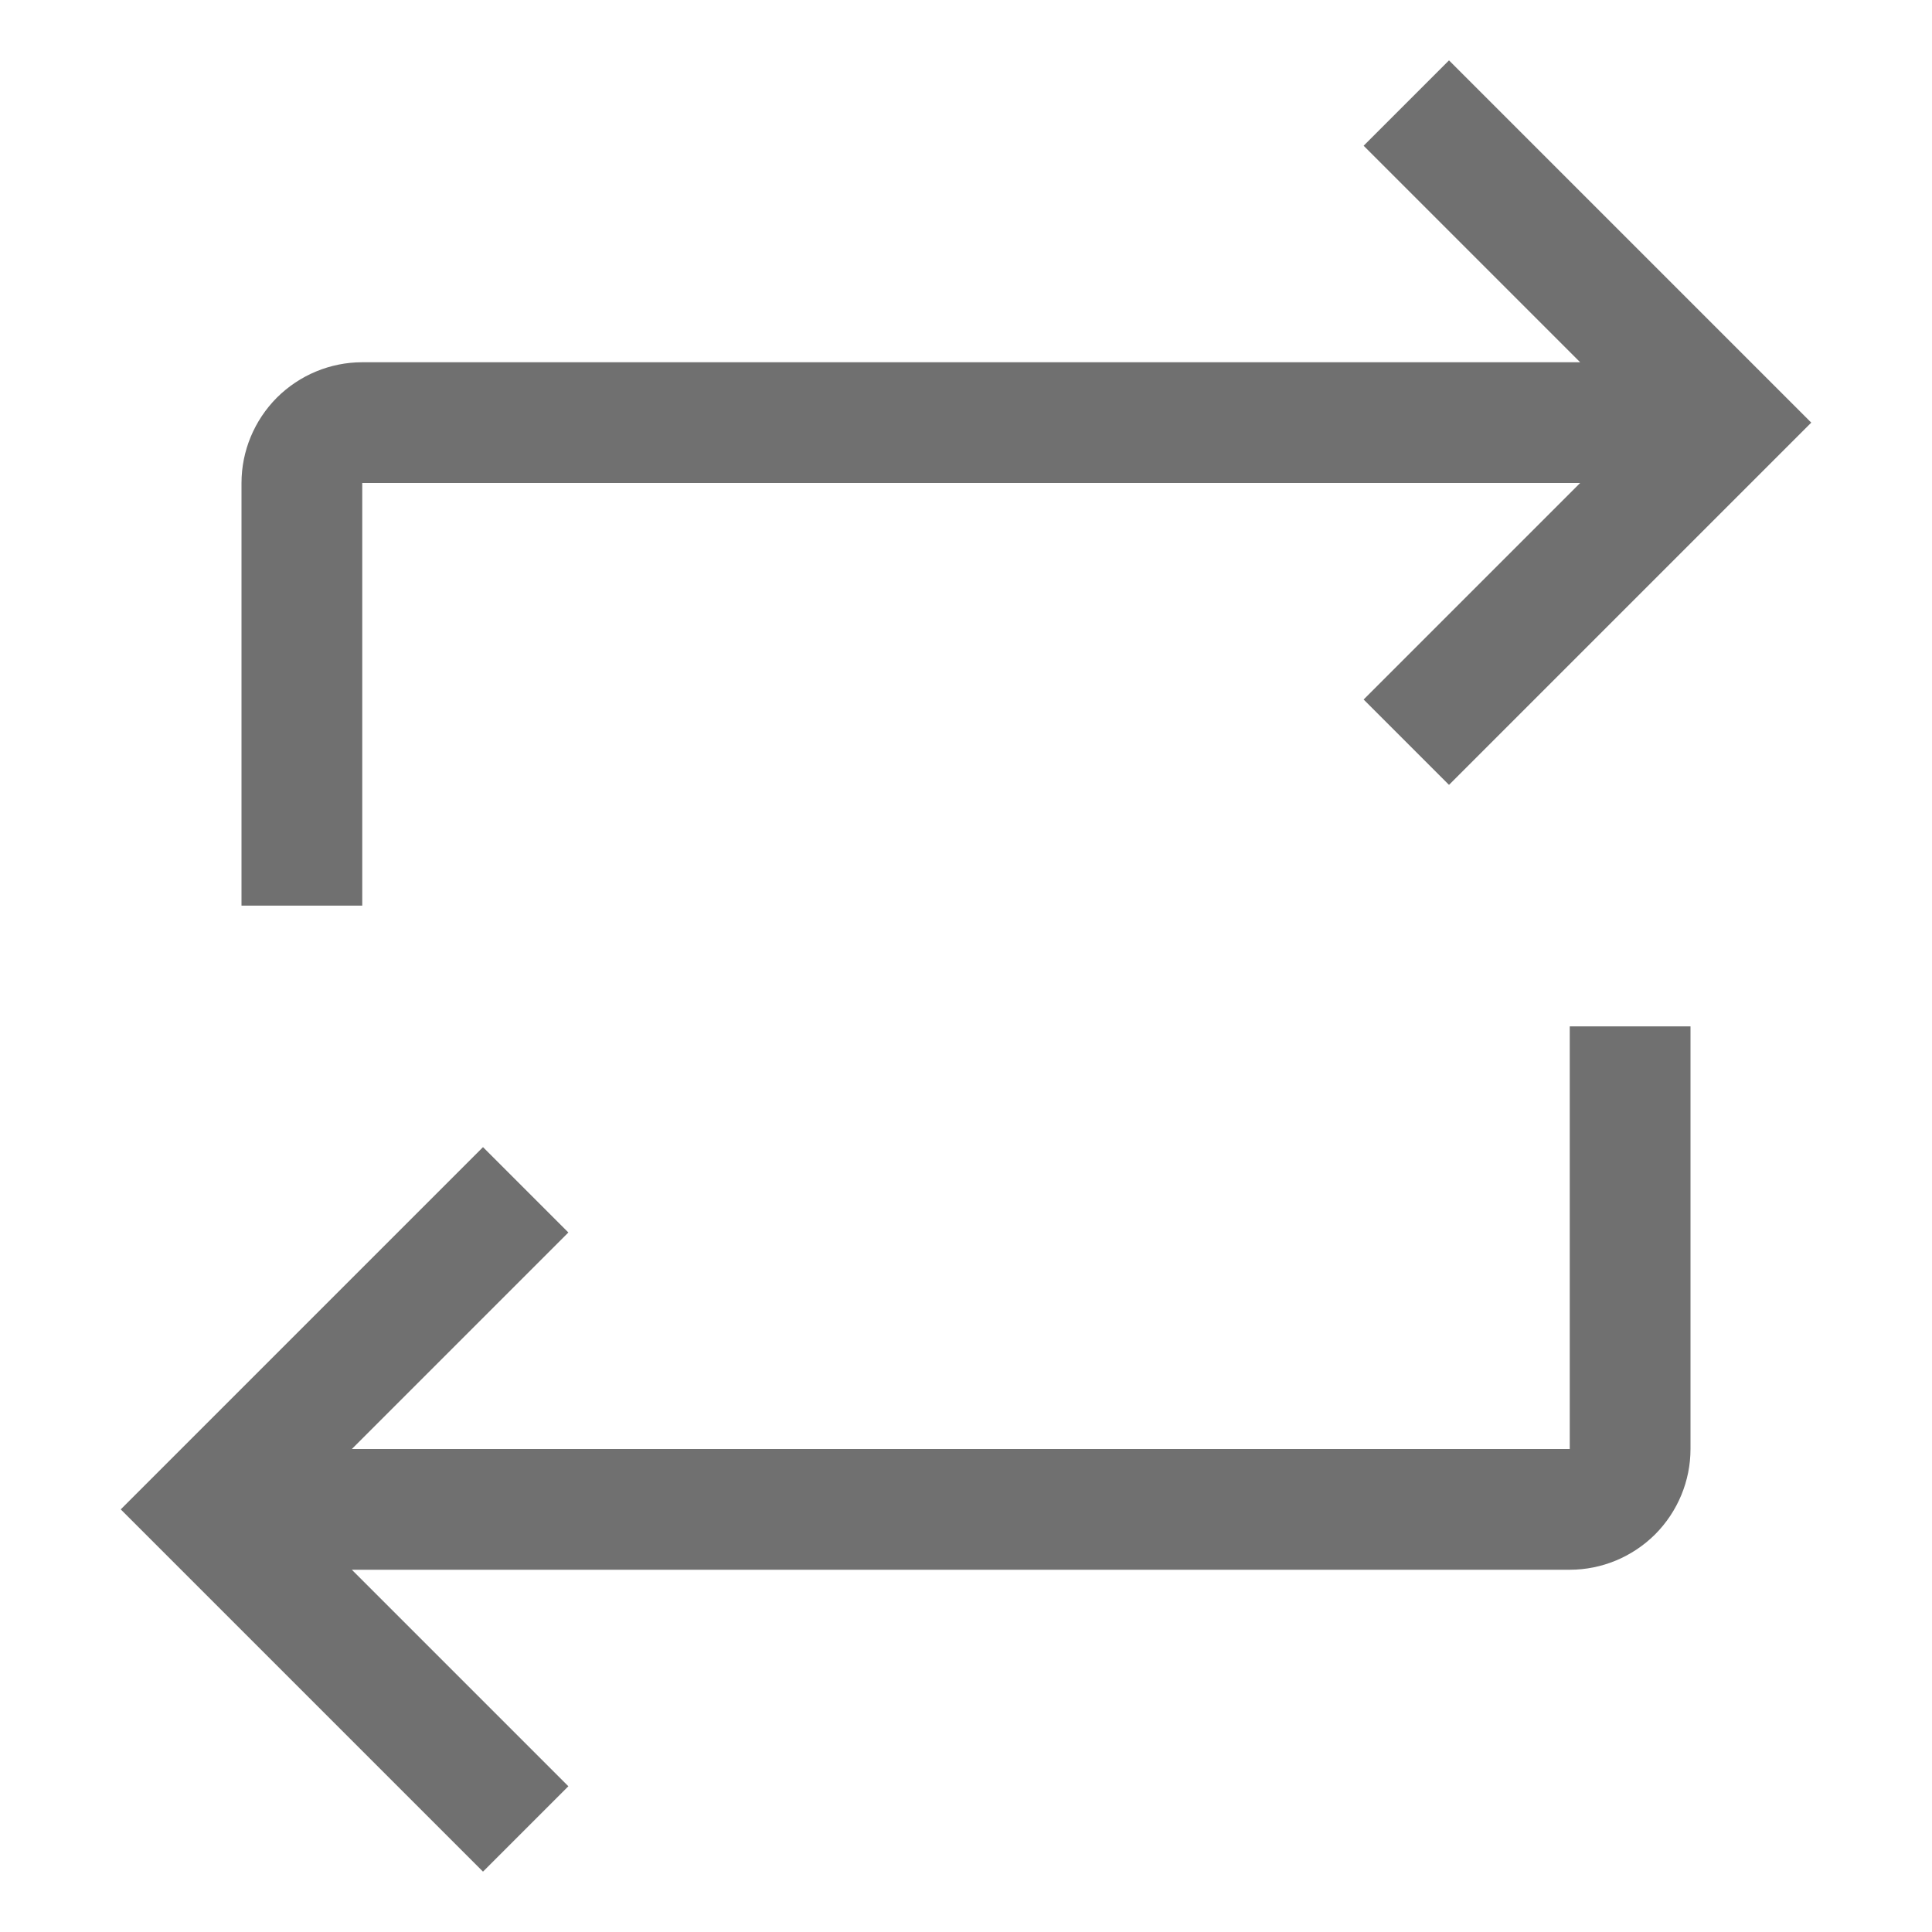 <svg width="16" height="16" viewBox="0 0 16 16" fill="none" xmlns="http://www.w3.org/2000/svg">
<path d="M3 3H13.086L11.293 1.207L12 0.5L15 3.5L12 6.5L11.293 5.793L13.086 4H3V7.5H2V4C2 3.735 2.106 3.481 2.293 3.293C2.481 3.106 2.735 3 3 3Z" fill="#707070"/>
<path d="M4.707 10.207L2.914 12H13V8.5H14V12C14 12.265 13.894 12.519 13.707 12.707C13.519 12.894 13.265 13 13 13H2.914L4.707 14.793L4 15.5L1 12.5L4 9.5L4.707 10.207Z" fill="#707070"/>
</svg>
